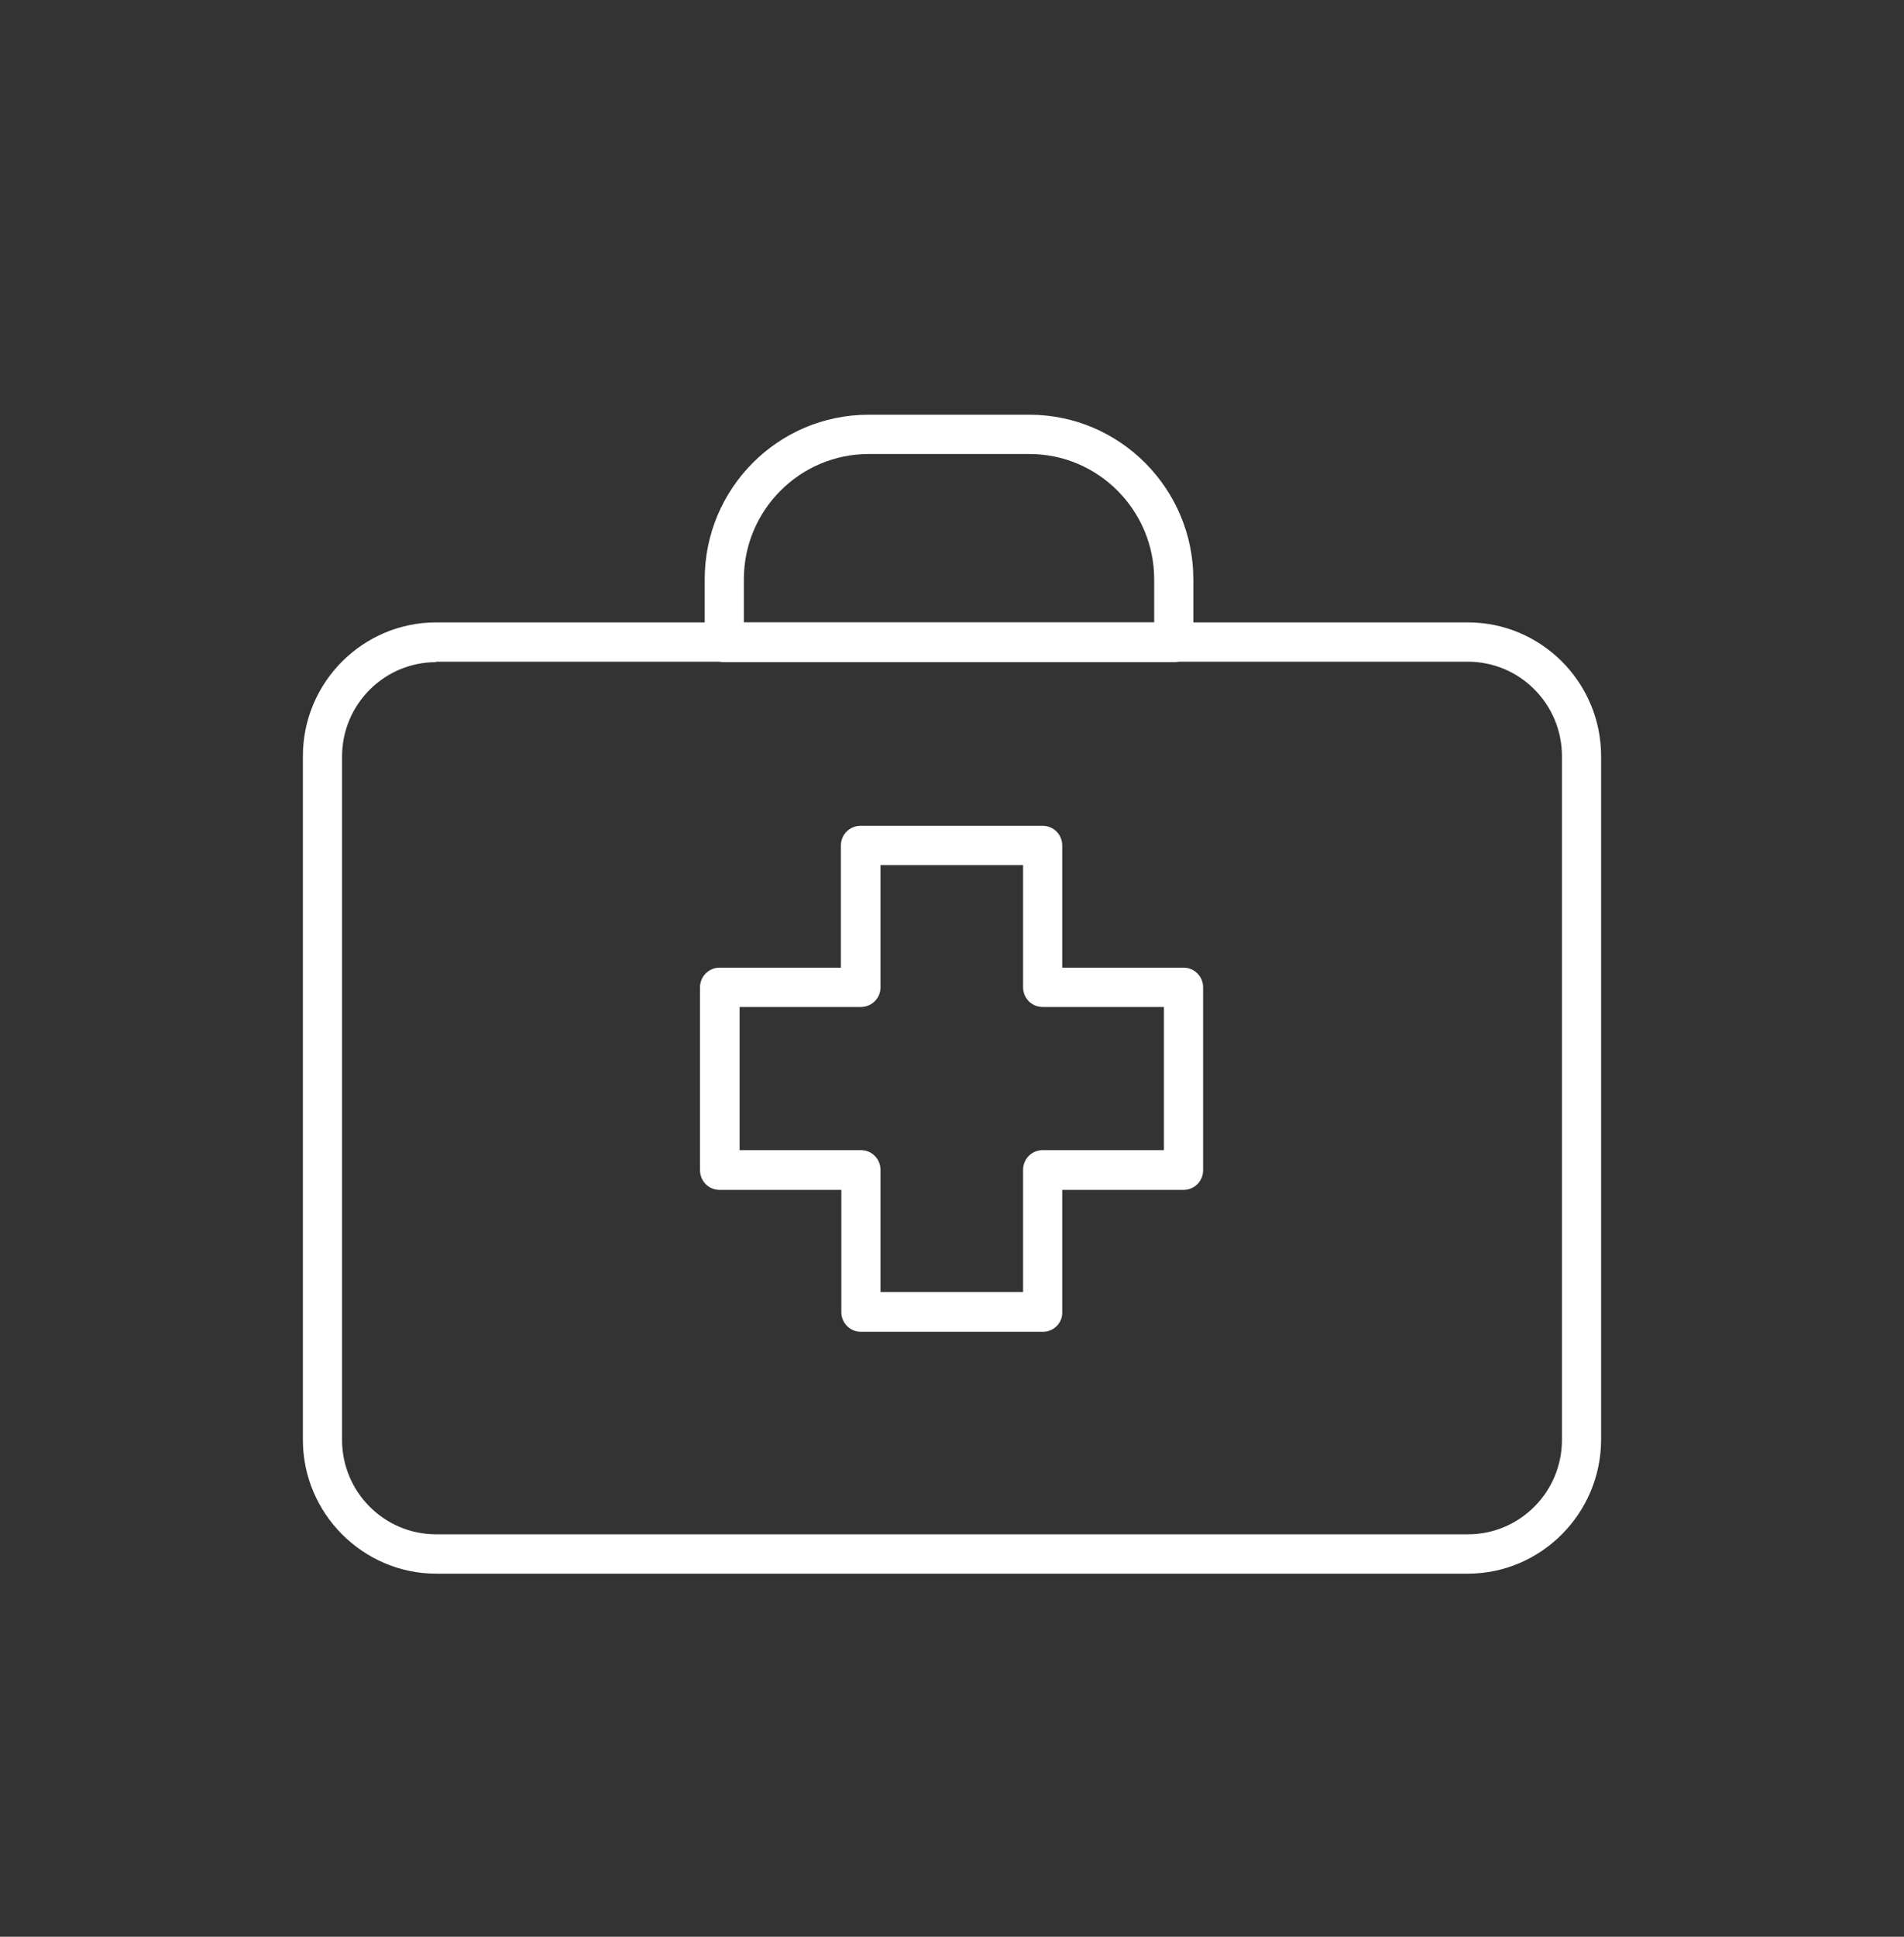 <svg width="60" height="61" viewBox="0 0 60 61" fill="none" xmlns="http://www.w3.org/2000/svg">
<rect x="0" y="0" width="60" height="61" fill="#333333" stroke="none"/>
<path d="M46.256 49.564H13.744C11.437 49.564 9.545 47.666 9.545 45.351V23.816C9.545 21.487 11.437 19.603 13.744 19.603H46.256C48.577 19.603 50.455 21.501 50.455 23.816V45.337C50.455 47.666 48.563 49.564 46.256 49.564ZM13.744 20.855C12.107 20.855 10.779 22.187 10.779 23.829V45.351C10.779 46.993 12.107 48.325 13.744 48.325H46.256C47.893 48.325 49.221 46.993 49.221 45.351V23.816C49.221 22.174 47.893 20.841 46.256 20.841H13.744V20.855Z" fill="white"/>
<path d="M36.988 20.855H22.824C22.475 20.855 22.207 20.572 22.207 20.236V18.244C22.207 15.39 24.514 13.062 27.371 13.062H32.441C35.285 13.062 37.605 15.39 37.605 18.244V20.222C37.618 20.572 37.337 20.855 36.988 20.855ZM23.441 19.603H36.371V18.244C36.371 16.077 34.614 14.3 32.441 14.3H27.371C25.212 14.3 23.441 16.063 23.441 18.244V19.603Z" fill="white"/>
<path d="M32.87 41.946H27.13C26.781 41.946 26.513 41.663 26.513 41.327V37.477H22.677C22.328 37.477 22.059 37.194 22.059 36.858V31.097C22.059 30.747 22.341 30.478 22.677 30.478H26.499V26.629C26.499 26.279 26.781 26.01 27.116 26.01H32.857C33.206 26.01 33.474 26.292 33.474 26.629V30.478H37.297C37.645 30.478 37.913 30.761 37.913 31.097V36.858C37.913 37.208 37.632 37.477 37.297 37.477H33.474V41.327C33.487 41.663 33.206 41.946 32.87 41.946ZM27.747 40.694H32.24V36.845C32.24 36.495 32.522 36.225 32.857 36.225H36.679V31.716H32.857C32.508 31.716 32.24 31.434 32.24 31.097V27.248H27.747V31.097C27.747 31.447 27.465 31.716 27.13 31.716H23.307V36.225H27.13C27.478 36.225 27.747 36.508 27.747 36.845V40.694Z" fill="white"/>
</svg>
